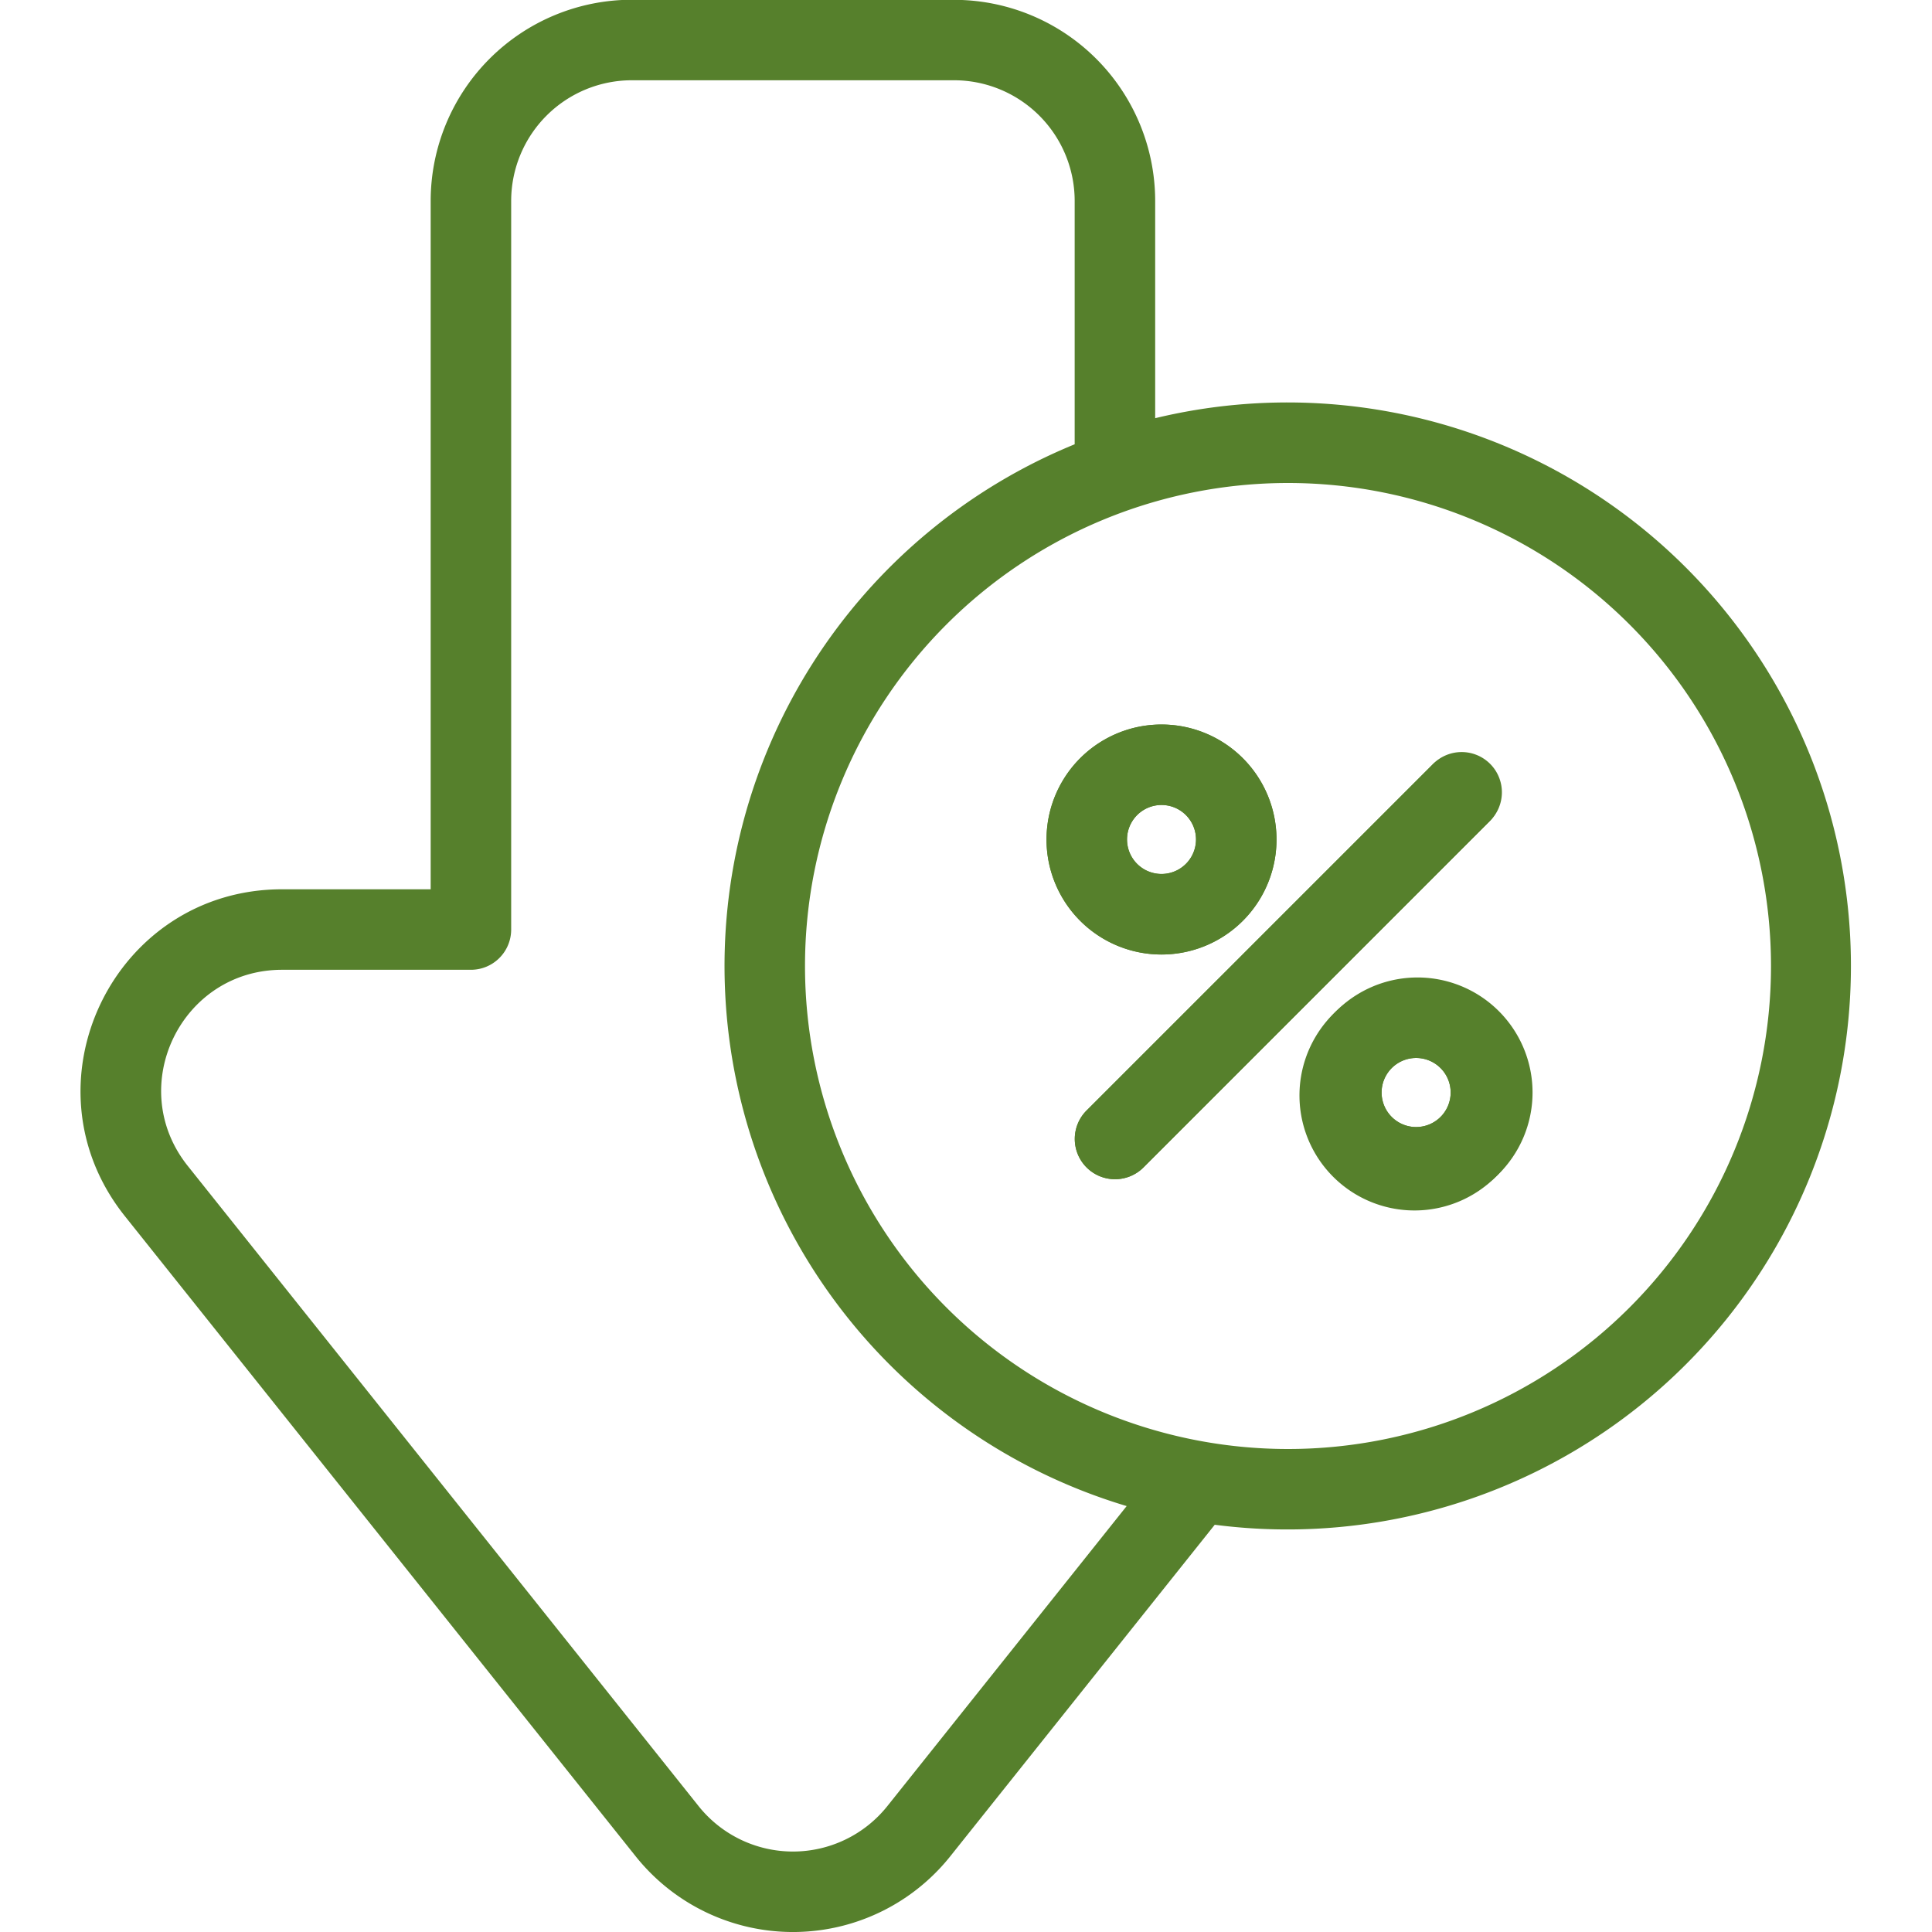 <?xml version="1.0" encoding="UTF-8"?> <svg xmlns="http://www.w3.org/2000/svg" xmlns:xlink="http://www.w3.org/1999/xlink" version="1.1" width="512" height="512" x="0" y="0" viewBox="0 0 24 24" style="enable-background:new 0 0 512 512" xml:space="preserve" class=""><g><clipPath id="a"><path d="M0 0h24v24H0z" fill="#56802c" opacity="1" data-original="#000000" class=""></path></clipPath><g fill="#000" fill-rule="evenodd" clip-path="url(#a)" clip-rule="evenodd"><path d="M18.496 9.504a.5.5 0 0 1 0 .707l-4.285 4.285a.5.5 0 1 1-.707-.707l4.285-4.285a.5.5 0 0 1 .707 0zM14.429 10.857a.428.428 0 1 0 0-.857.428.428 0 0 0 0 .857zm0 1a1.428 1.428 0 1 0 0-2.857 1.428 1.428 0 0 0 0 2.857zM17.571 14a.429.429 0 1 0 0-.857.429.429 0 0 0 0 .857zm0 1a1.429 1.429 0 1 0 0-2.857 1.429 1.429 0 0 0 0 2.857z" fill="#56802c" opacity="1" data-original="#000000" class=""></path><path d="M18.496 10.21a.5.5 0 1 0-.707-.706l-4.285 4.285a.5.5 0 1 0 .707.707zm-2.639.219a1.428 1.428 0 1 1-2.857 0 1.428 1.428 0 0 1 2.857 0zM19 13.57a1.429 1.429 0 1 1-2.857 0 1.429 1.429 0 0 1 2.857 0zm-4.143-3.142a.428.428 0 1 1-.857 0 .428.428 0 0 1 .857 0zM17.571 14a.429.429 0 1 0 0-.857.429.429 0 0 0 0 .857z" fill="#56802c" opacity="1" data-original="#000000" class=""></path><path d="M7.85-.003a2.5 2.5 0 0 0-2.5 2.5v8.55H3.505c-2.095 0-3.261 2.422-1.954 4.06l6.345 7.952a2.5 2.5 0 0 0 3.909 0l3.285-4.118a7 7 0 1 0-.74-13.746V2.498a2.5 2.5 0 0 0-2.5-2.5zm0 1a1.5 1.5 0 0 0-1.5 1.5v9.05a.5.5 0 0 1-.5.5H3.505c-1.257 0-1.957 1.453-1.173 2.436l6.346 7.953a1.5 1.5 0 0 0 2.345 0l2.973-3.727a7.003 7.003 0 0 1-.646-13.19V2.497a1.5 1.5 0 0 0-1.5-1.5zM16 18a6 6 0 1 0 0-12 6 6 0 0 0 0 12z" fill="#56802c" opacity="1" data-original="#000000" class=""></path></g></g></svg> 